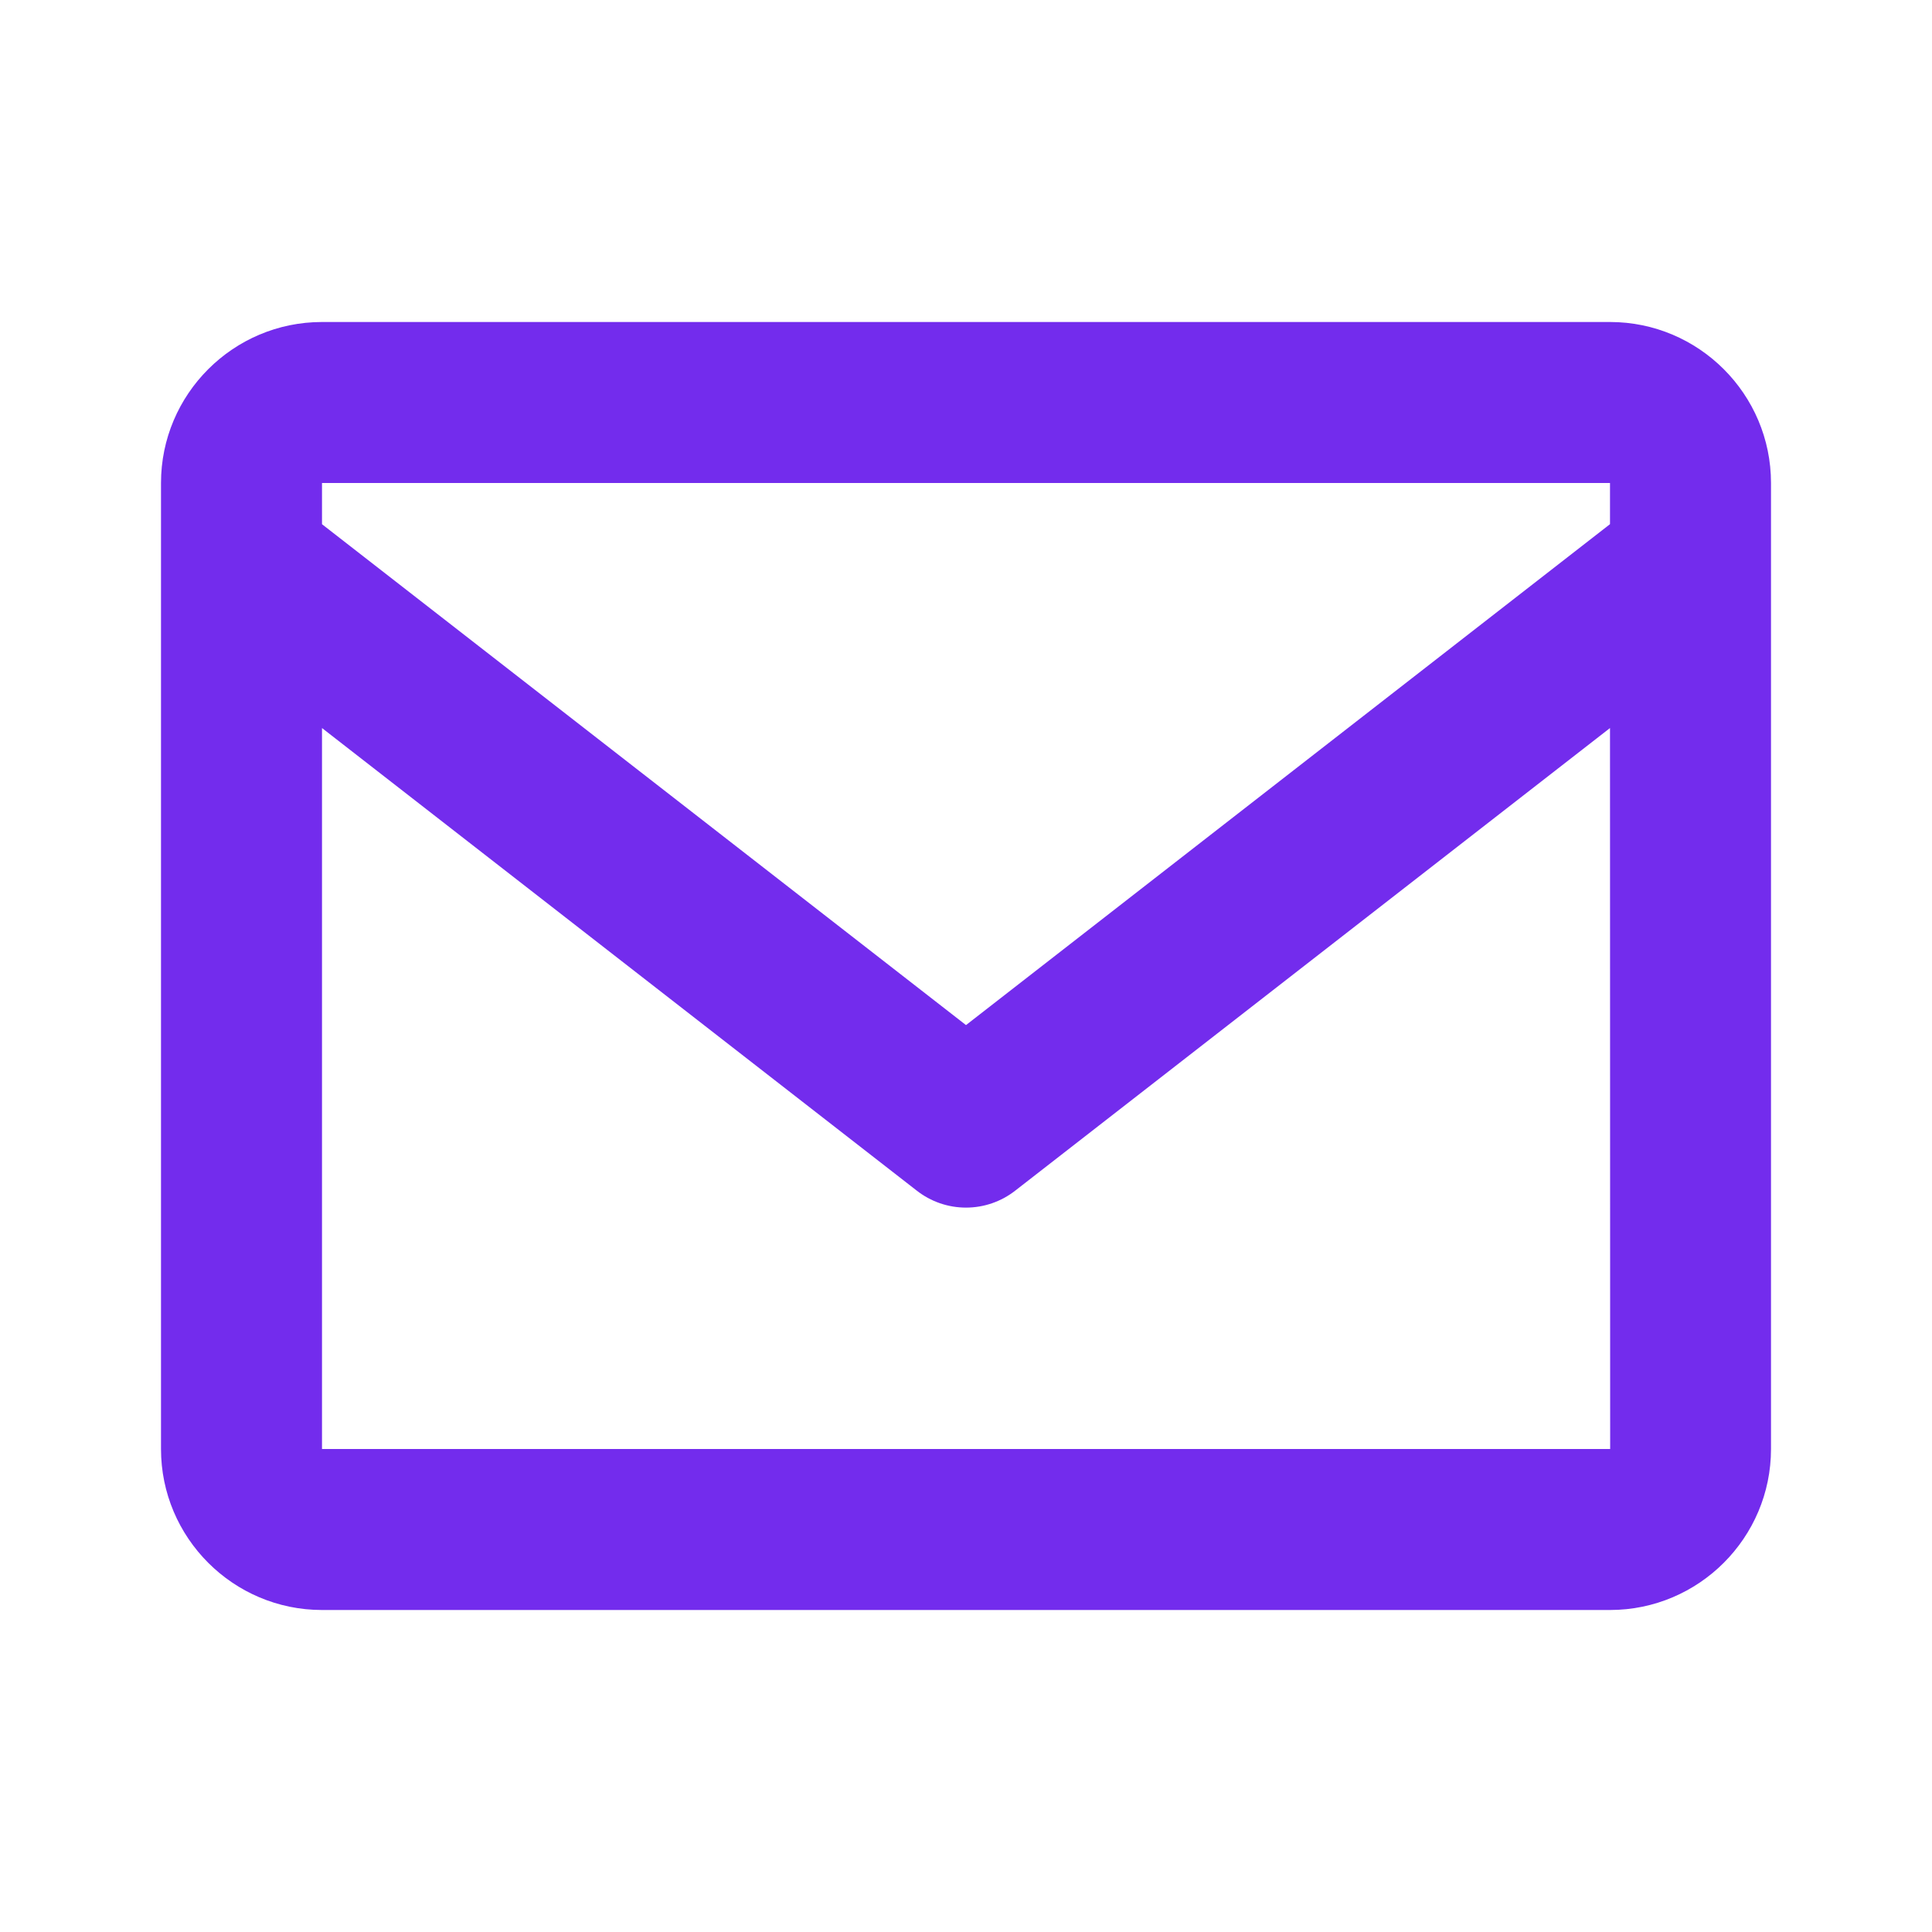 <svg width="36" height="36" viewBox="0 0 36 36" fill="none" xmlns="http://www.w3.org/2000/svg">
<path d="M30 6H6C4.346 6 3 7.346 3 9V27C3 28.654 4.346 30 6 30H30C31.654 30 33 28.654 33 27V9C33 7.346 31.654 6 30 6ZM30 9V9.767L18 19.101L6 9.768V9H30ZM6 27V13.566L17.079 22.183C17.342 22.39 17.666 22.502 18 22.502C18.334 22.502 18.658 22.39 18.921 22.183L30 13.566L30.003 27H6Z" fill="#732CED"/>
</svg>
